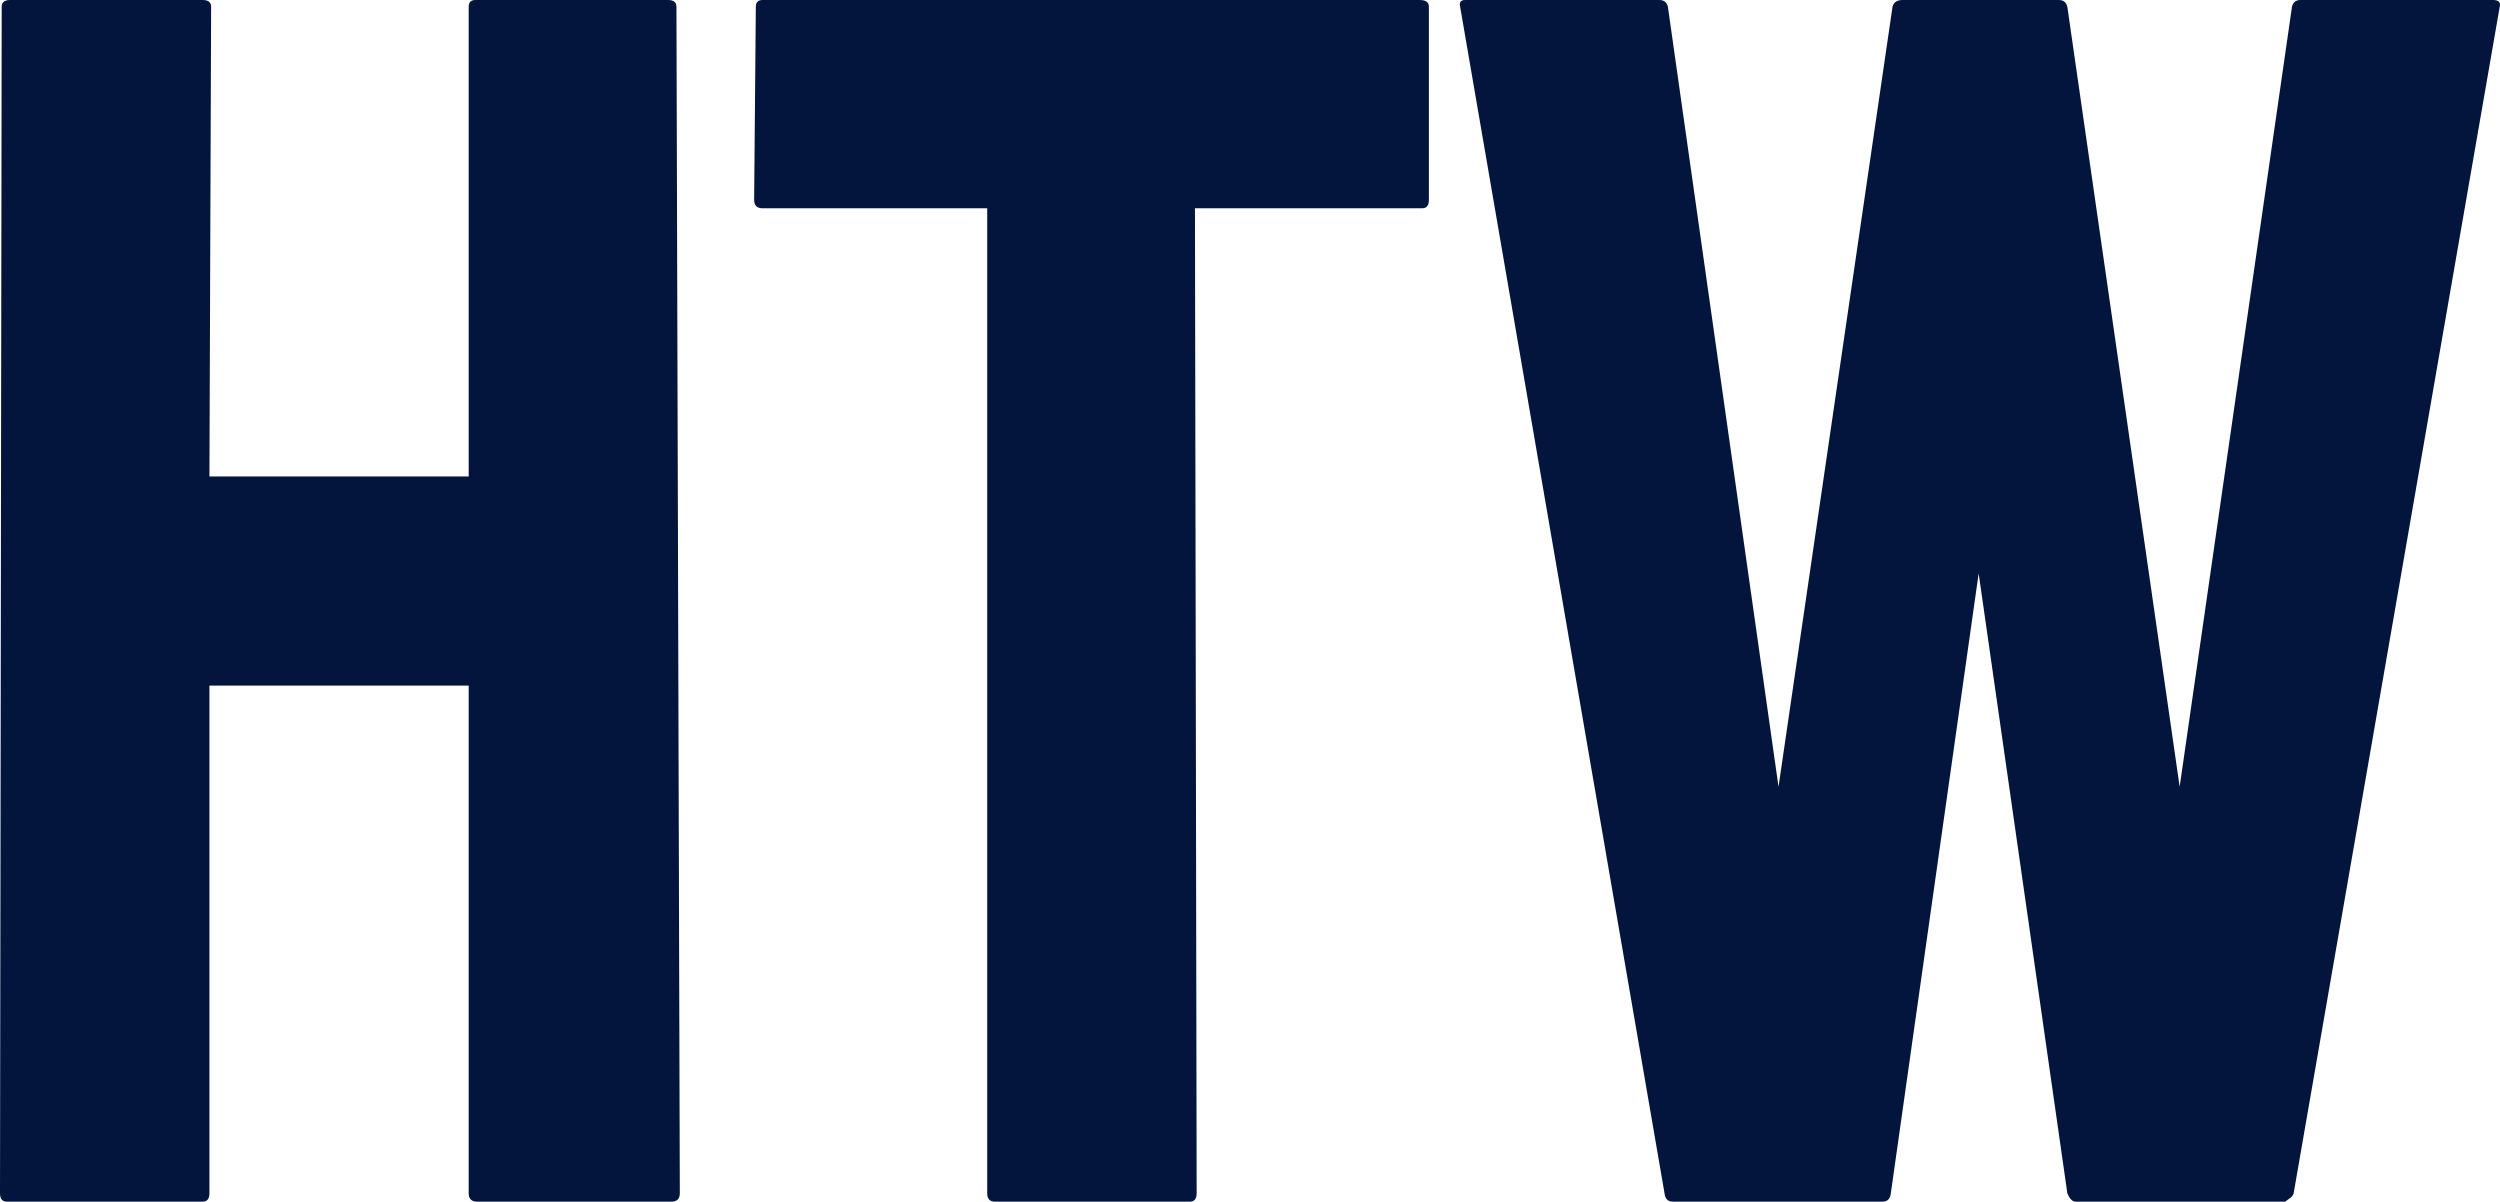 <svg width="362" height="174" viewBox="0 0 362 174" fill="none" xmlns="http://www.w3.org/2000/svg">
<path d="M272.57 174H242.244C241.51 174 241.102 173.593 241.021 172.779L211.428 0.977C211.265 0.326 211.51 0 212.162 0H240.287C240.939 0 241.347 0.326 241.51 0.977L257.529 113.924L274.037 0.977C274.2 0.326 274.69 0 275.505 0H298.127C298.779 0 299.187 0.326 299.35 0.977L315.614 113.924L331.878 0.977C332.041 0.326 332.448 0 333.1 0H360.981C361.796 0 362.122 0.326 361.959 0.977L332.122 172.779C332.041 173.105 331.796 173.389 331.388 173.634L330.899 174H300.573C300.084 174 299.676 173.593 299.35 172.779L286.51 83.032L273.793 172.779C273.711 173.593 273.304 174 272.57 174Z" fill="#04153D"/>
<path d="M172.297 174H144.05C143.316 174 142.949 173.593 142.949 172.779V30.16H110.422C109.607 30.16 109.199 29.753 109.199 28.939L109.444 0.977C109.444 0.326 109.77 0 110.422 0H205.559C206.455 0 206.904 0.326 206.904 0.977V28.939C206.904 29.753 206.578 30.16 205.925 30.16H173.031L173.276 172.779C173.276 173.593 172.95 174 172.297 174Z" fill="#04153D"/>
<path d="M29.348 174H0.978C0.326 174 0 173.593 0 172.779L0.245 0.977C0.245 0.326 0.652 0 1.467 0H29.348C30.163 0 30.571 0.326 30.571 0.977L30.326 68.99H67.867V0.977C67.867 0.326 68.193 0 68.846 0H96.726C97.541 0 97.949 0.326 97.949 0.977L98.438 172.779C98.438 173.593 98.031 174 97.215 174H69.09C68.275 174 67.867 173.593 67.867 172.779V99.272H30.326V172.779C30.326 173.593 30 174 29.348 174Z" fill="#04153D"/>
</svg>
